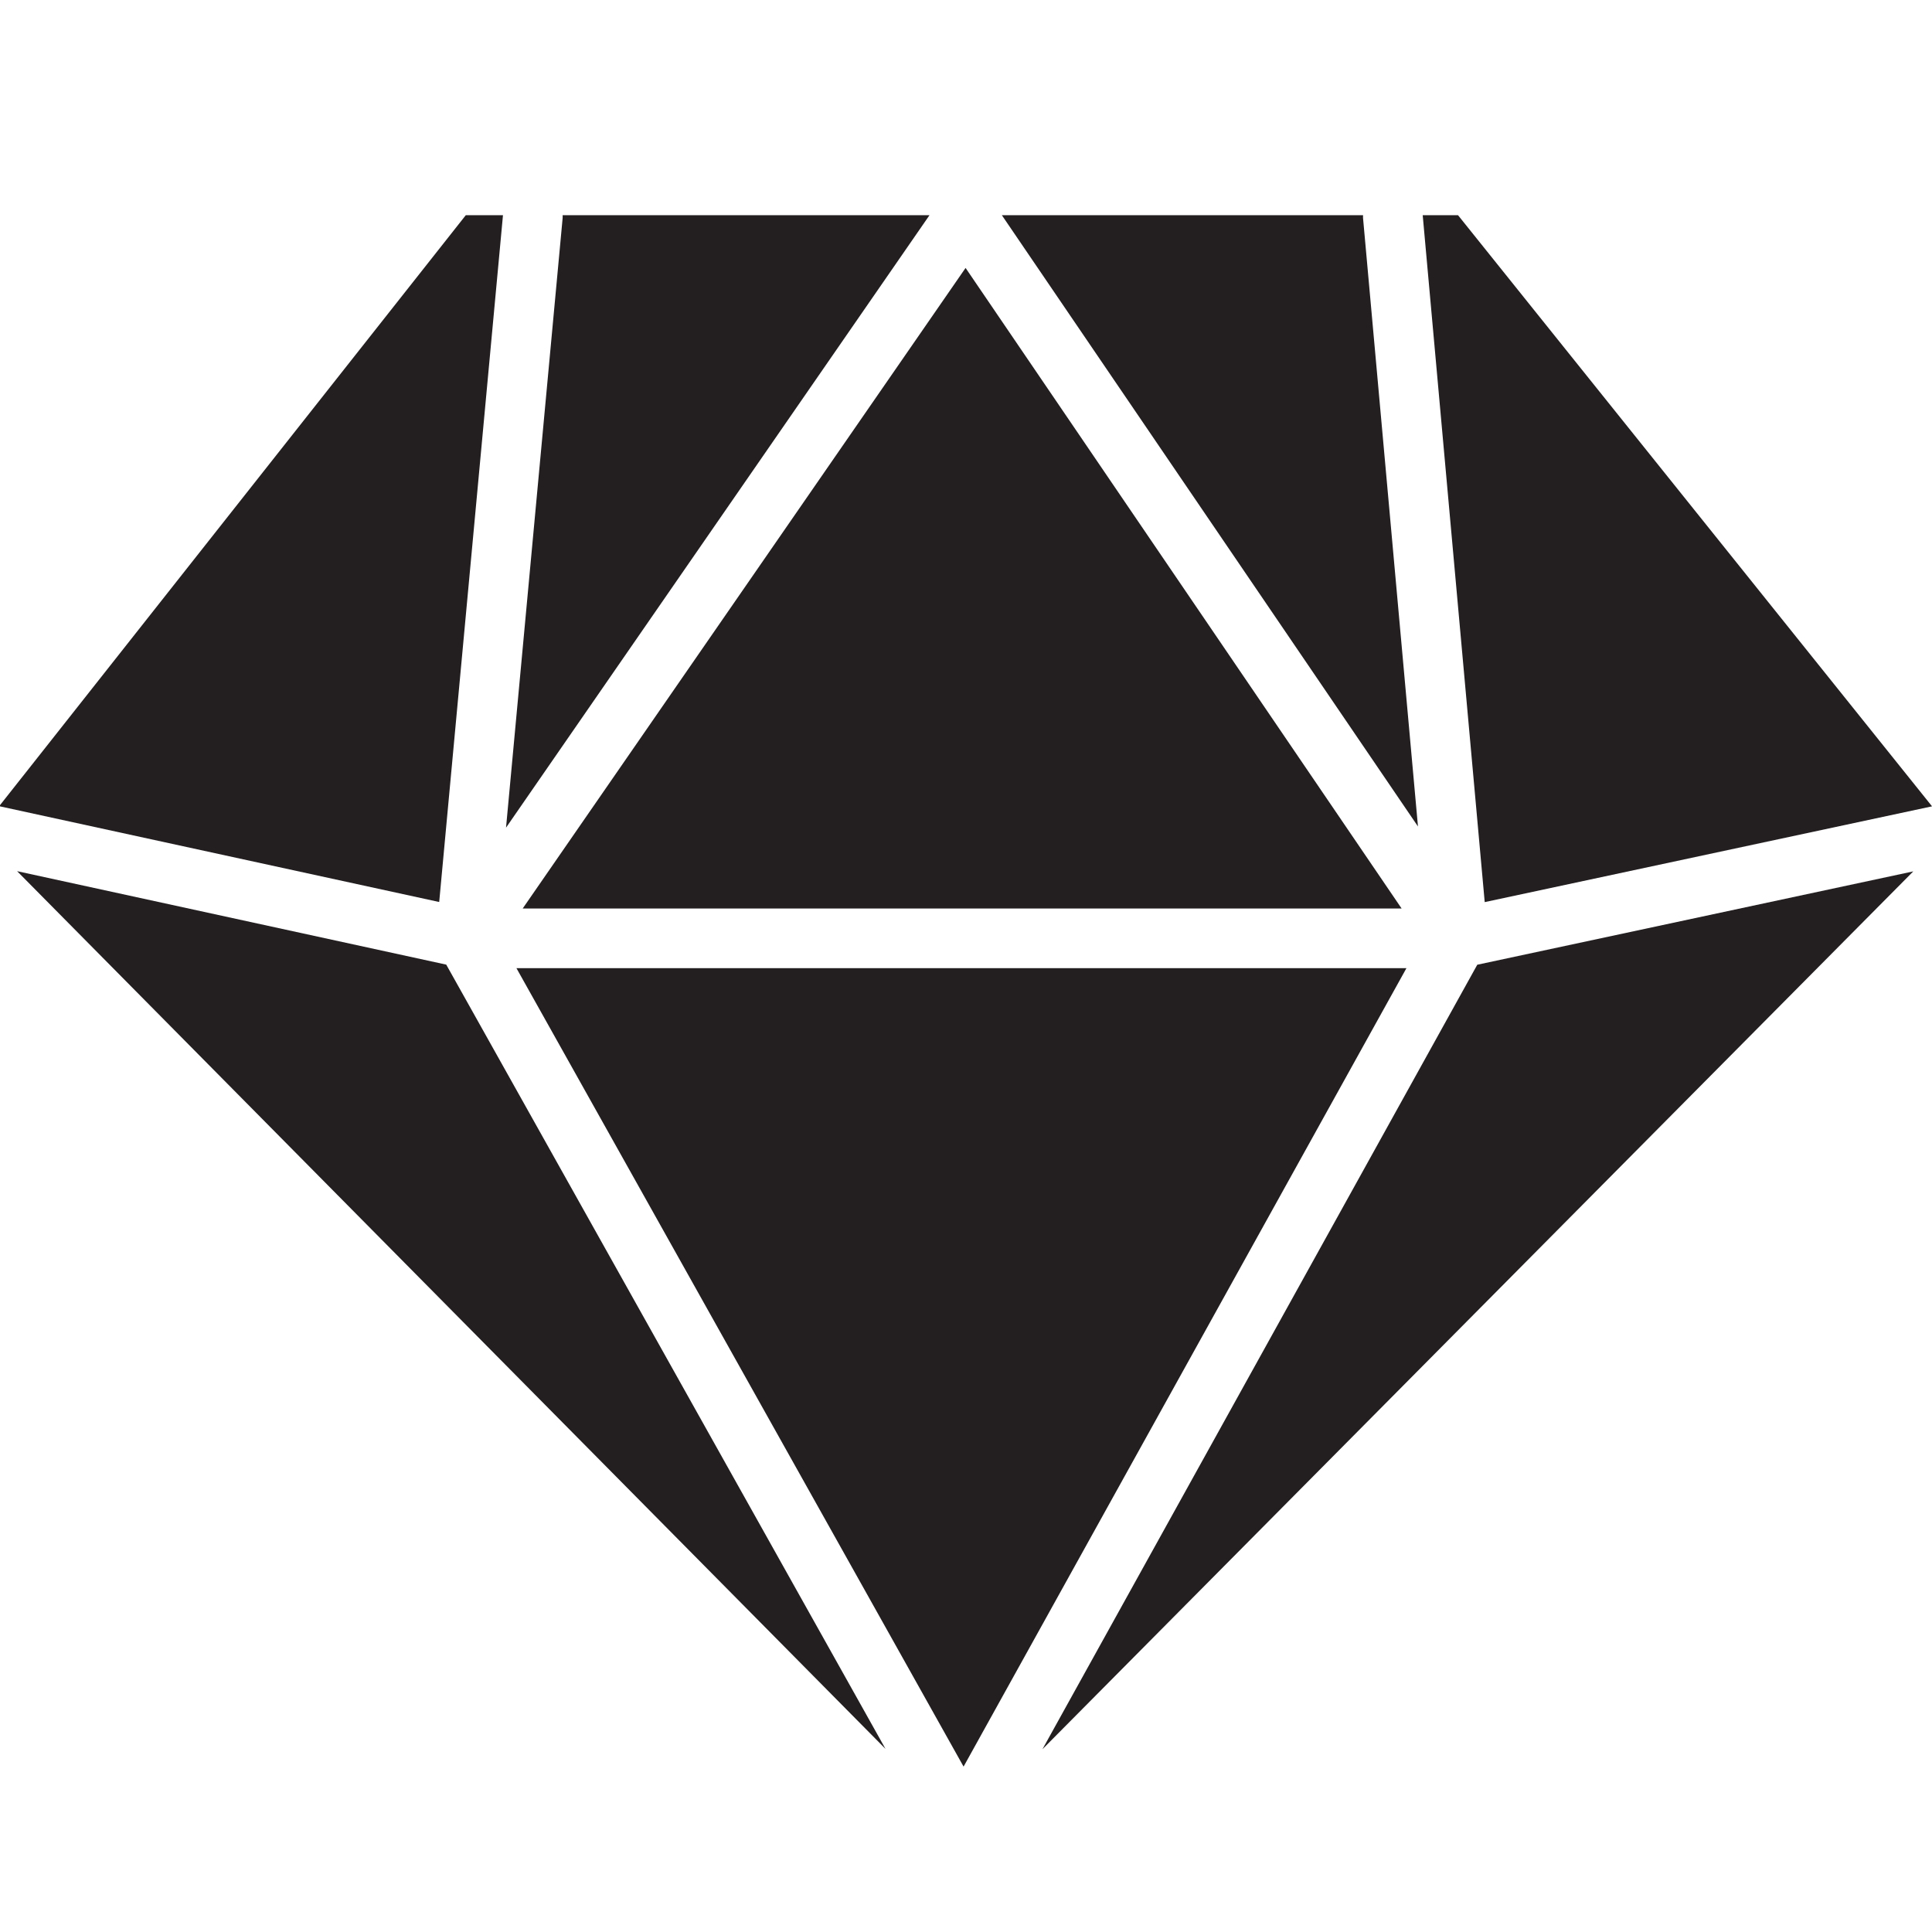 <?xml version="1.0" ?><svg enable-background="new 0 0 226.777 226.777" height="226.777px" id="Layer_1" version="1.1" viewBox="0 0 226.777 226.777" width="226.777px" xml:space="preserve" xmlns="http://www.w3.org/2000/svg" xmlns:xlink="http://www.w3.org/1999/xlink"><g><polygon fill="#231F20" points="61.354,106.638 164.52,106.638 113.339,31.45  "/><polygon fill="#231F20" points="113.104,207.363 165.086,113.644 60.621,113.644  "/><path d="M109.103,25.26H66.04c0,0.109,0.013,0.214,0.003,0.324l-6.645,71.566L109.103,25.26z" fill="#231F20"/><path d="M117.598,25.26l48.842,71.749l-6.449-71.433c-0.009-0.107,0.005-0.209,0.005-0.315H117.598z" fill="#231F20"/><polygon fill="#231F20" points="173.401,113.24 122.363,205.322 224.58,102.282  "/><polygon fill="#231F20" points="51.553,105.877 59.039,25.26 54.674,25.26 -0.096,94.63  "/><polygon fill="#231F20" points="2.008,102.258 103.941,205.285 52.379,113.227  "/><polygon fill="#231F20" points="174.275,105.889 226.782,94.647 171.142,25.26 166.996,25.26  "/></g></svg>